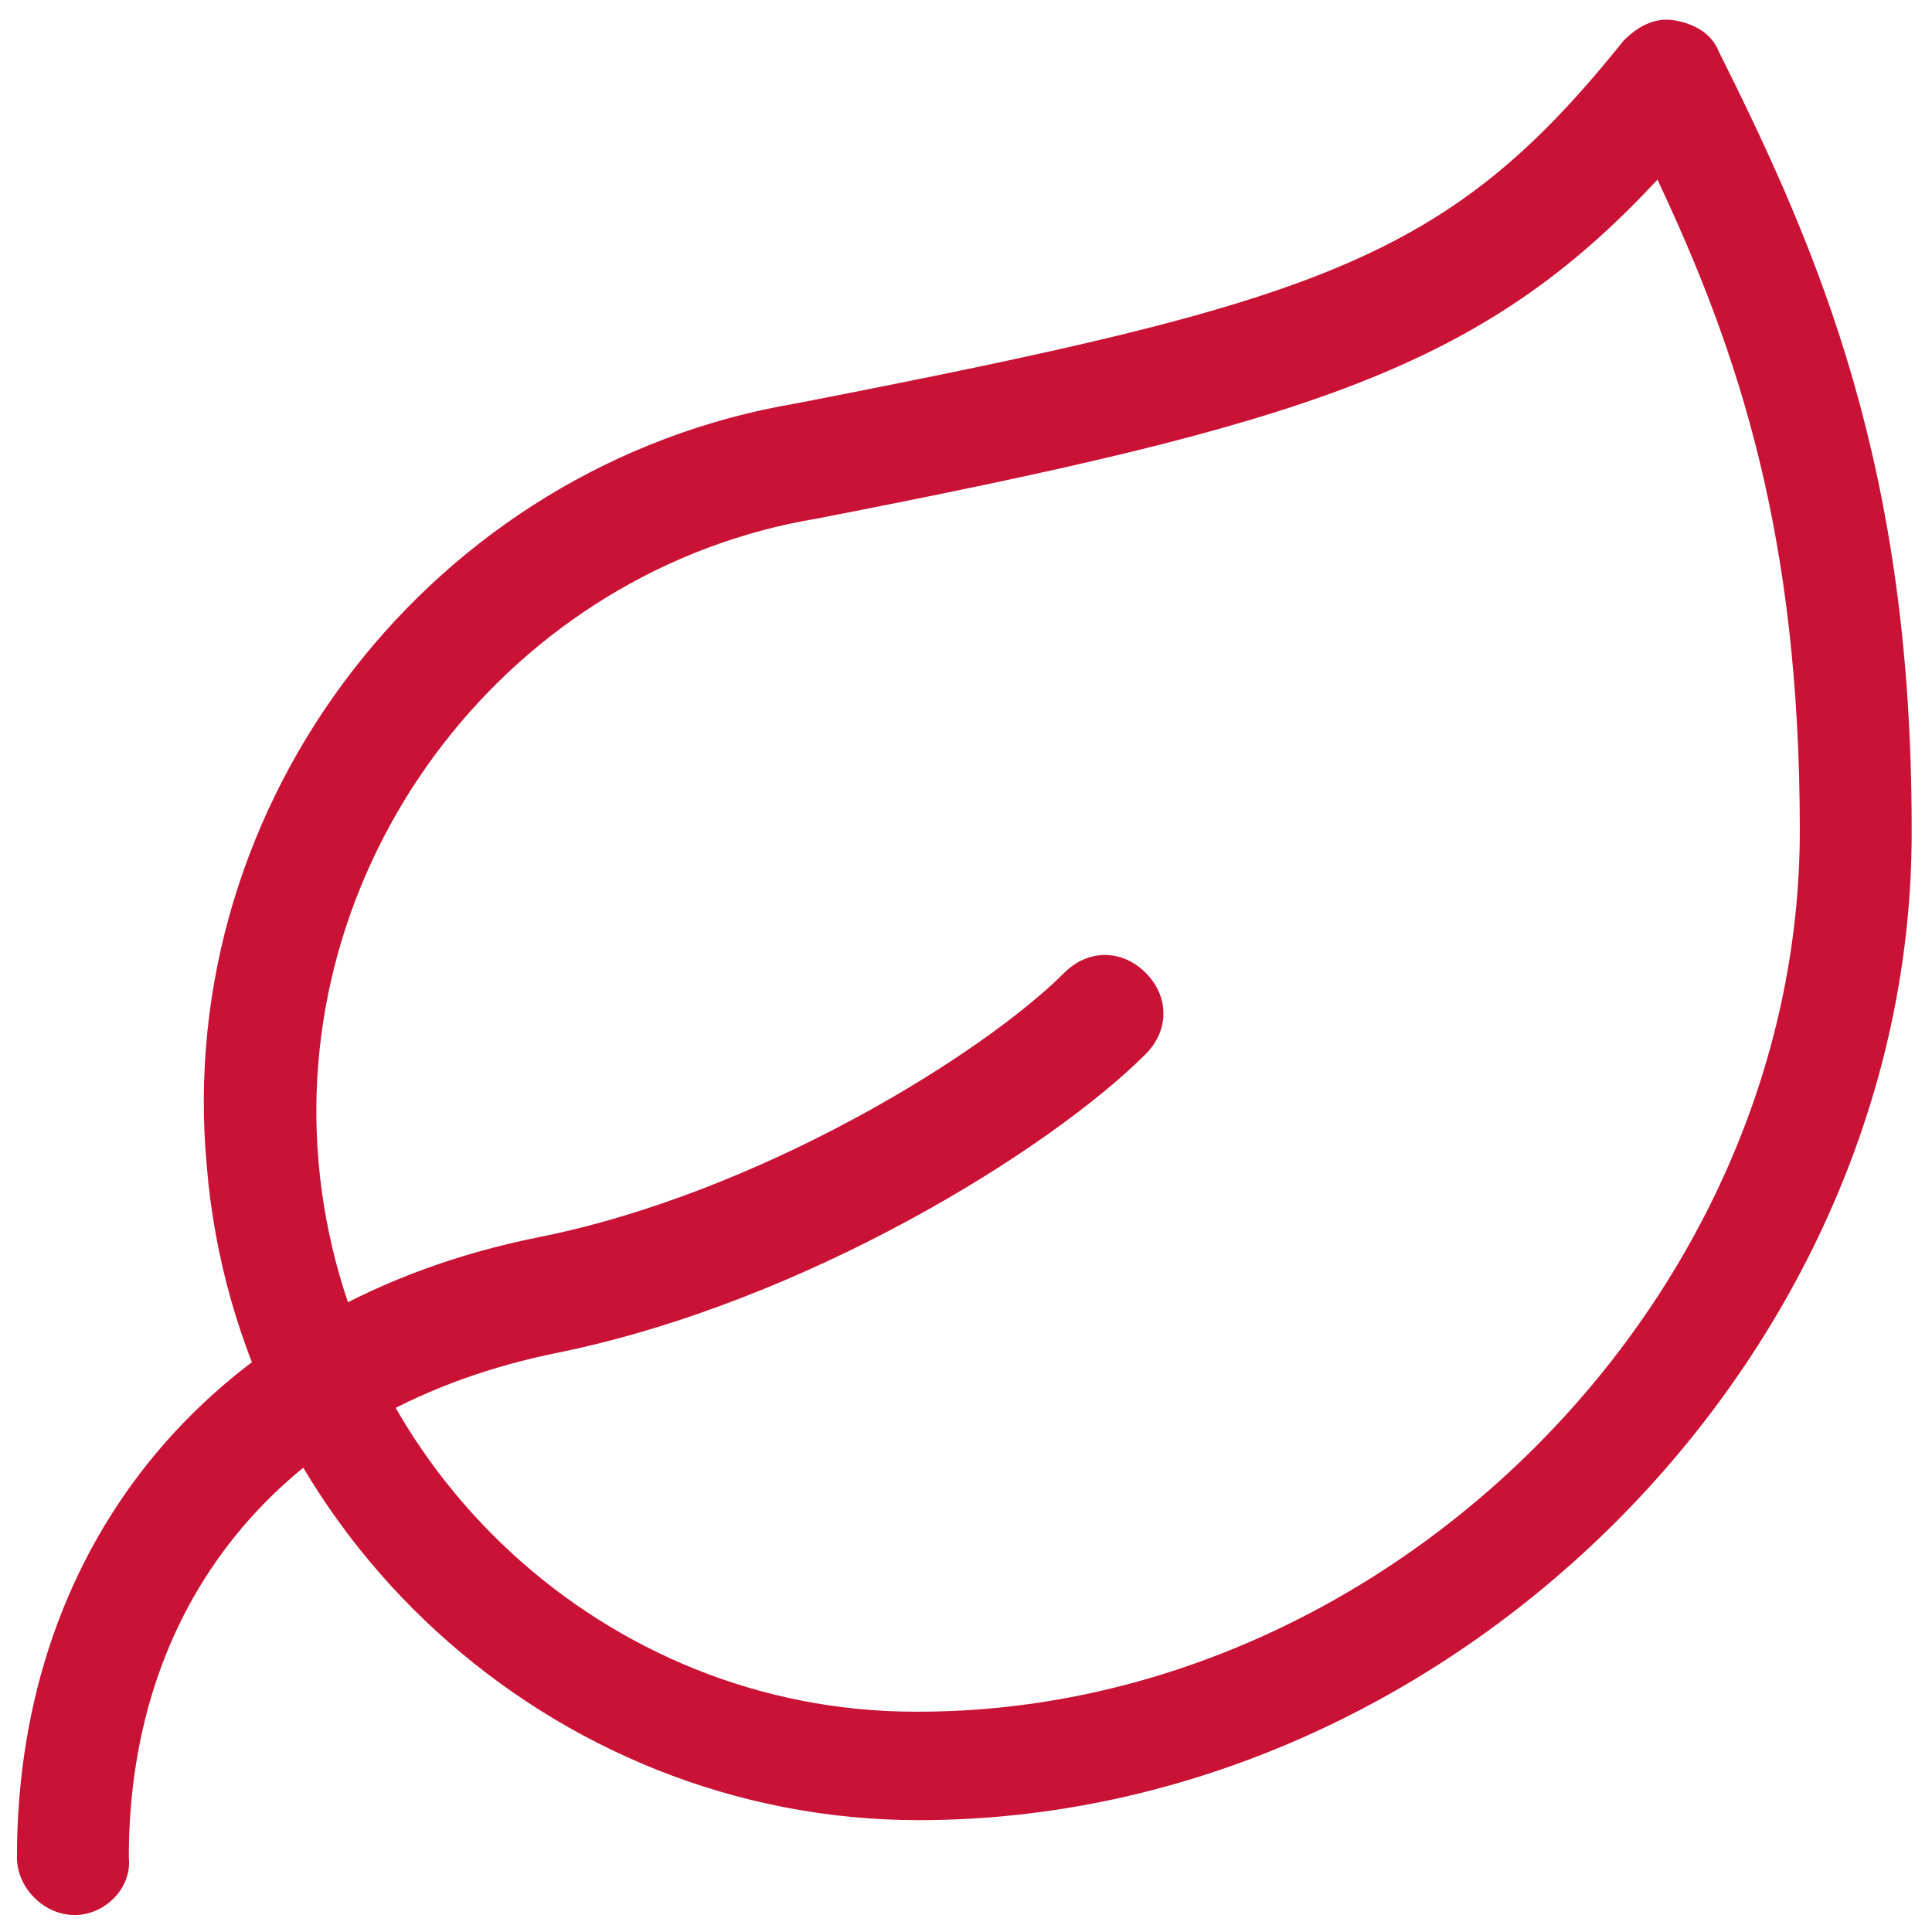 <?xml version="1.0" encoding="utf-8"?>
<!-- Generator: Adobe Illustrator 26.2.1, SVG Export Plug-In . SVG Version: 6.00 Build 0)  -->
<svg version="1.1" id="Layer_1" xmlns="http://www.w3.org/2000/svg" xmlns:xlink="http://www.w3.org/1999/xlink" x="0px" y="0px"
	 viewBox="0 0 57 57" style="enable-background:new 0 0 57 57;" xml:space="preserve">
<style type="text/css">
	.st0{fill:#C91235;}
</style>
<g id="erve-website">
	<g id="_x30_0.bolt-assets" transform="translate(-988, -1613)">
		<g id="icons_x2F_icon-leaf" transform="translate(988, 1613)">
			<g id="Group" transform="translate(13, 12)">
				<g id="Path">
					<path class="st0" d="M14.1,41.7c-10.8,0-20.1-8.4-21-19.3C-7.9,11.6-0.2,1.7,10.5-0.1c15.4-3,19.2-4.2,24.4-10.7
						c0.4-0.4,0.9-0.7,1.5-0.6c0.6,0.1,1.1,0.4,1.3,0.9c3,6,5.7,12.3,5.7,22.9C43.5,28,29.8,41.7,14.1,41.7L14.1,41.7
						C14.1,41.7,14.1,41.7,14.1,41.7z M35.9-6.7c-5.2,5.6-10.4,7.2-24.8,10c-9,1.5-15.5,9.9-14.7,19c0.8,9.1,8.5,16.2,17.6,16.2
						c0,0,0,0,0.1,0c13.8,0,26-12.1,26-26C40.1,3.8,38.3-1.6,35.9-6.7z"/>
				</g>
				<g id="Path_00000083091030899600932930000006904388441231990166_">
					<path class="st0" d="M-10.8,44.5c-0.9,0-1.7-0.8-1.7-1.7c0-9.4,5.9-16.4,15.4-18.3c6.5-1.3,13.1-5.4,15.5-7.8
						c0.7-0.7,1.7-0.7,2.4,0c0.7,0.7,0.7,1.7,0,2.4c-2.8,2.8-10,7.3-17.3,8.8c-8,1.6-12.7,7.2-12.7,14.9
						C-9.1,43.7-9.9,44.5-10.8,44.5z"/>
				</g>
			</g>
		</g>
	</g>
</g>
</svg>
